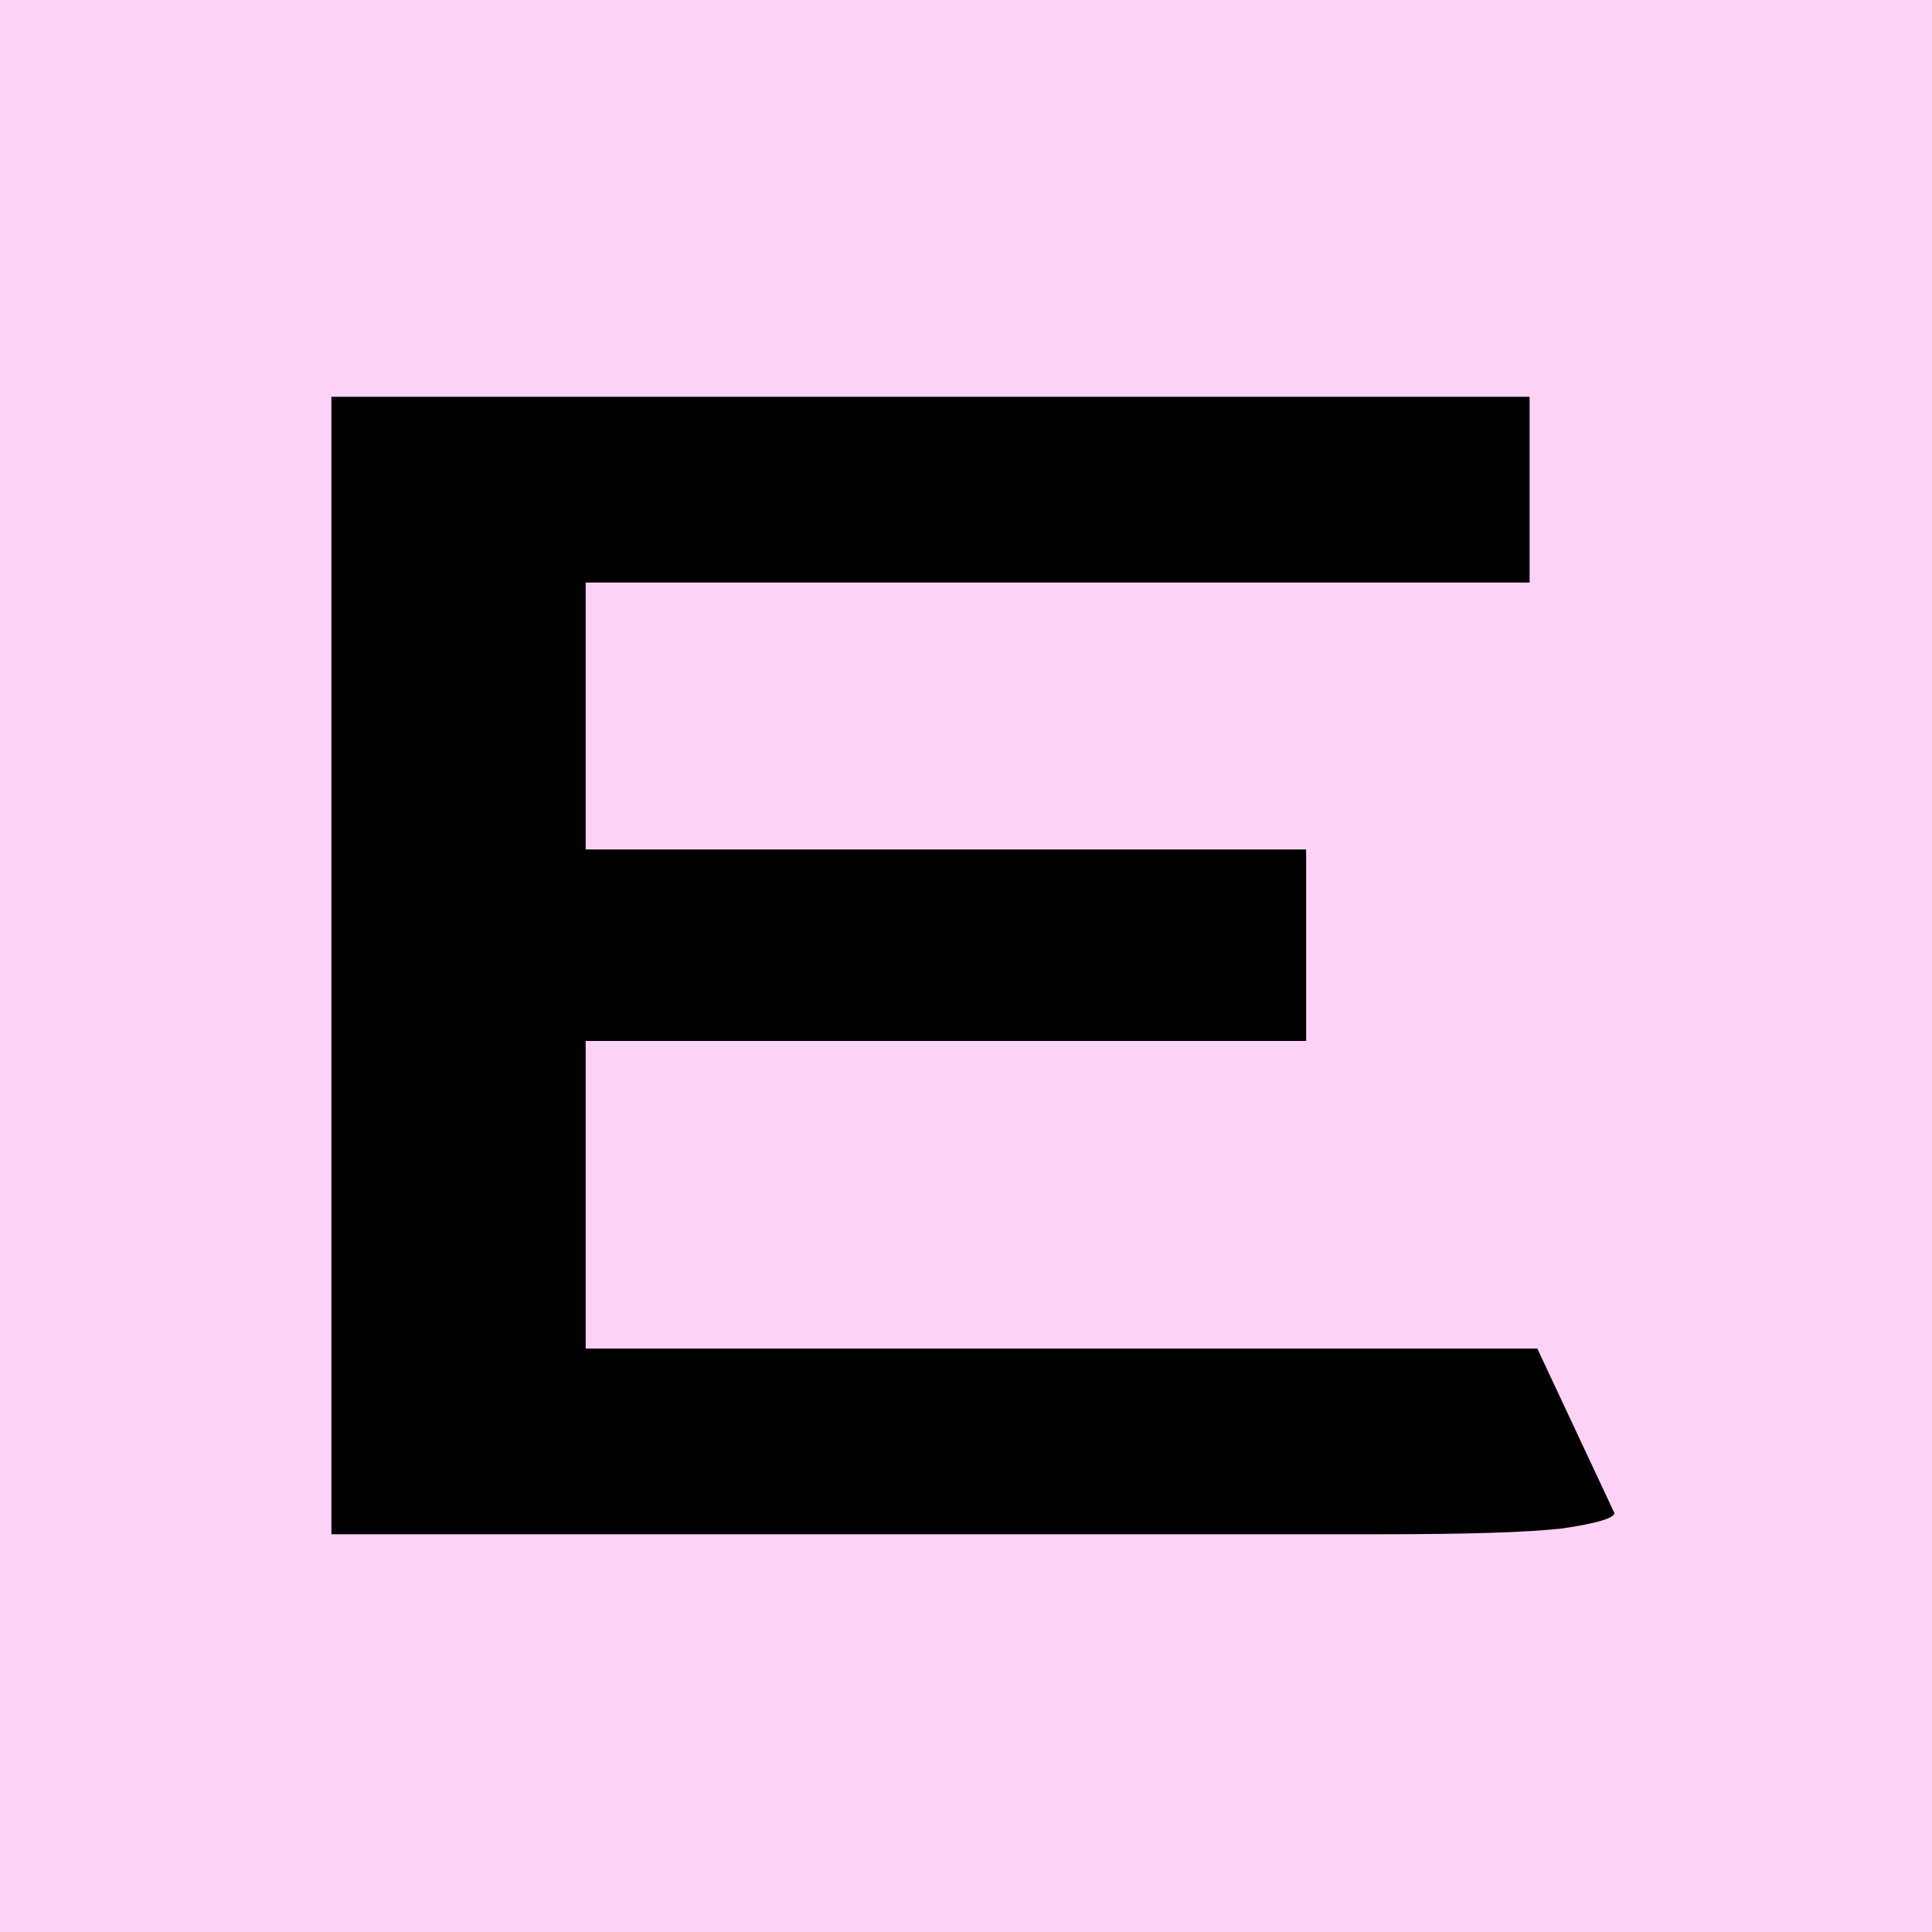 <svg xmlns="http://www.w3.org/2000/svg" version="1.1" xmlns:xlink="http://www.w3.org/1999/xlink" xmlns:svgjs="http://svgjs.dev/svgjs" width="343" height="343"><svg width="343" height="343" viewBox="0 0 343 343" fill="none" xmlns="http://www.w3.org/2000/svg">
<rect width="343" height="343" fill="#FCD3F7"></rect>
<g clip-path="url(#clip0_918_5619)">
<path d="M58.836 272.384V70.45H271.56V103.419H103.98V150.811H231.888V184.811H103.98V239.415H272.928L286.608 268.606C286.608 269.522 283.53 270.438 277.374 271.354C271.218 272.04 260.616 272.384 245.568 272.384H58.836Z" fill="black"></path>
</g>
<defs>
<clipPath id="SvgjsClipPath1001">
<rect width="228" height="201" fill="white" transform="translate(58 71)"></rect>
</clipPath>
</defs>
</svg><style>@media (prefers-color-scheme: light) { :root { filter: none; } }
@media (prefers-color-scheme: dark) { :root { filter: none; } }
</style></svg>